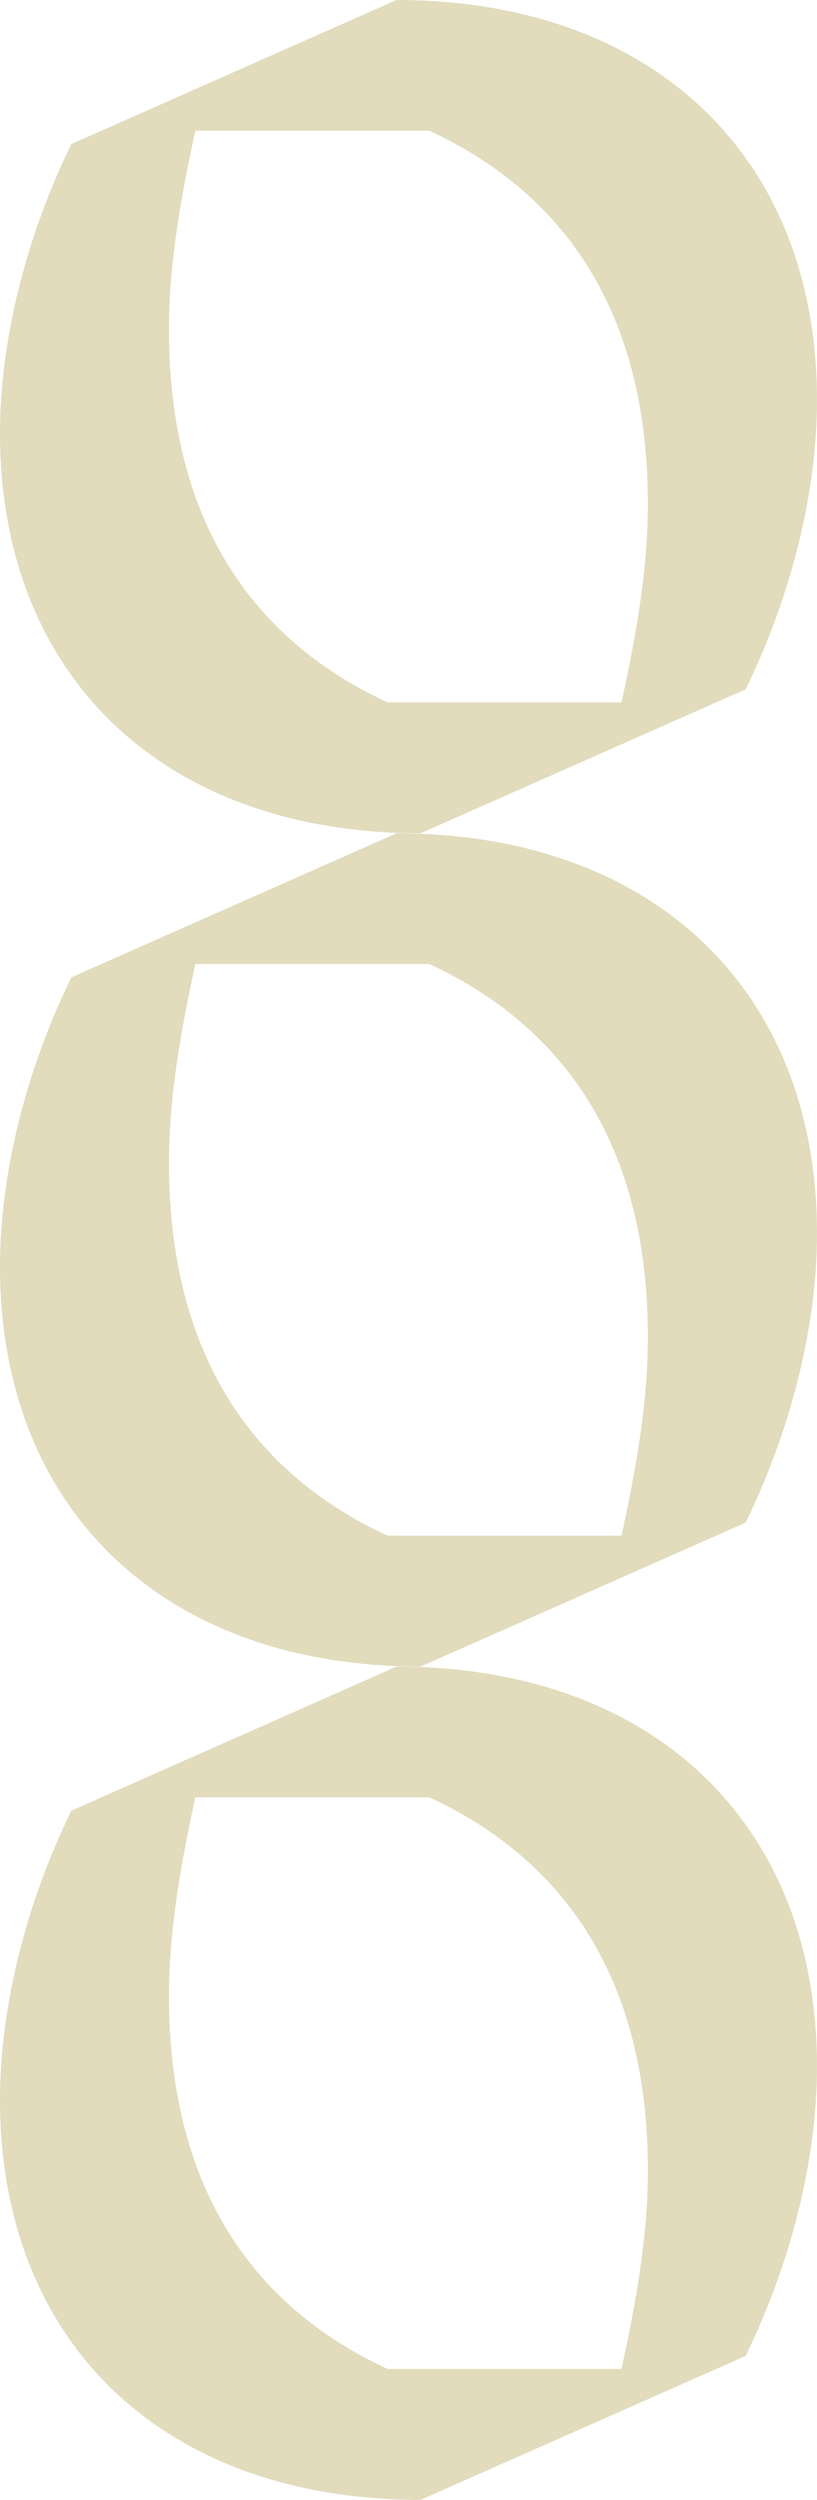 <svg xmlns="http://www.w3.org/2000/svg" width="190.459" height="582.168" viewBox="0 0 190.459 582.168">
  <g id="Grupo_1" data-name="Grupo 1" transform="translate(-1365.279 -289.115)">
    <path id="Trazado_15" data-name="Trazado 15" d="M732.174,103.95c59.642,0,98.065,36.349,98.065,93.193,0,21.238-5.88,45.293-16.633,67.331l-75.78,33.532c-59.642,0-98.046-36.349-98.046-93.174,0-21.257,5.88-45.312,16.633-67.331l75.761-33.532Zm52.487,163.588c4.358-19.716,6.147-33.532,6.147-46.34,0-41.734-17.165-71.175-50.945-86.8H685.32c-4.339,19.716-6.147,33.532-6.147,46.34,0,41.715,17.166,71.175,50.964,86.78h54.523Z" transform="translate(725.499 185.165)" fill="#e2dbbc"/>
    <path id="Trazado_16" data-name="Trazado 16" d="M732.174,103.95c59.642,0,98.065,36.349,98.065,93.193,0,21.238-5.88,45.293-16.633,67.331l-75.78,33.532c-59.642,0-98.046-36.349-98.046-93.174,0-21.257,5.88-45.312,16.633-67.331l75.761-33.532Zm52.487,163.588c4.358-19.716,6.147-33.532,6.147-46.34,0-41.734-17.165-71.175-50.945-86.8H685.32c-4.339,19.716-6.147,33.532-6.147,46.34,0,41.715,17.166,71.175,50.964,86.78h54.523Z" transform="translate(725.499 379.221)" fill="#e2dbbc"/>
    <path id="Trazado_17" data-name="Trazado 17" d="M732.174,103.95c59.642,0,98.065,36.349,98.065,93.193,0,21.238-5.88,45.293-16.633,67.331l-75.78,33.532c-59.642,0-98.046-36.349-98.046-93.174,0-21.257,5.88-45.312,16.633-67.331l75.761-33.532Zm52.487,163.588c4.358-19.716,6.147-33.532,6.147-46.34,0-41.734-17.165-71.175-50.945-86.8H685.32c-4.339,19.716-6.147,33.532-6.147,46.34,0,41.715,17.166,71.175,50.964,86.78h54.523Z" transform="translate(725.499 573.277)" fill="#e2dbbc"/>
  </g>
</svg>
